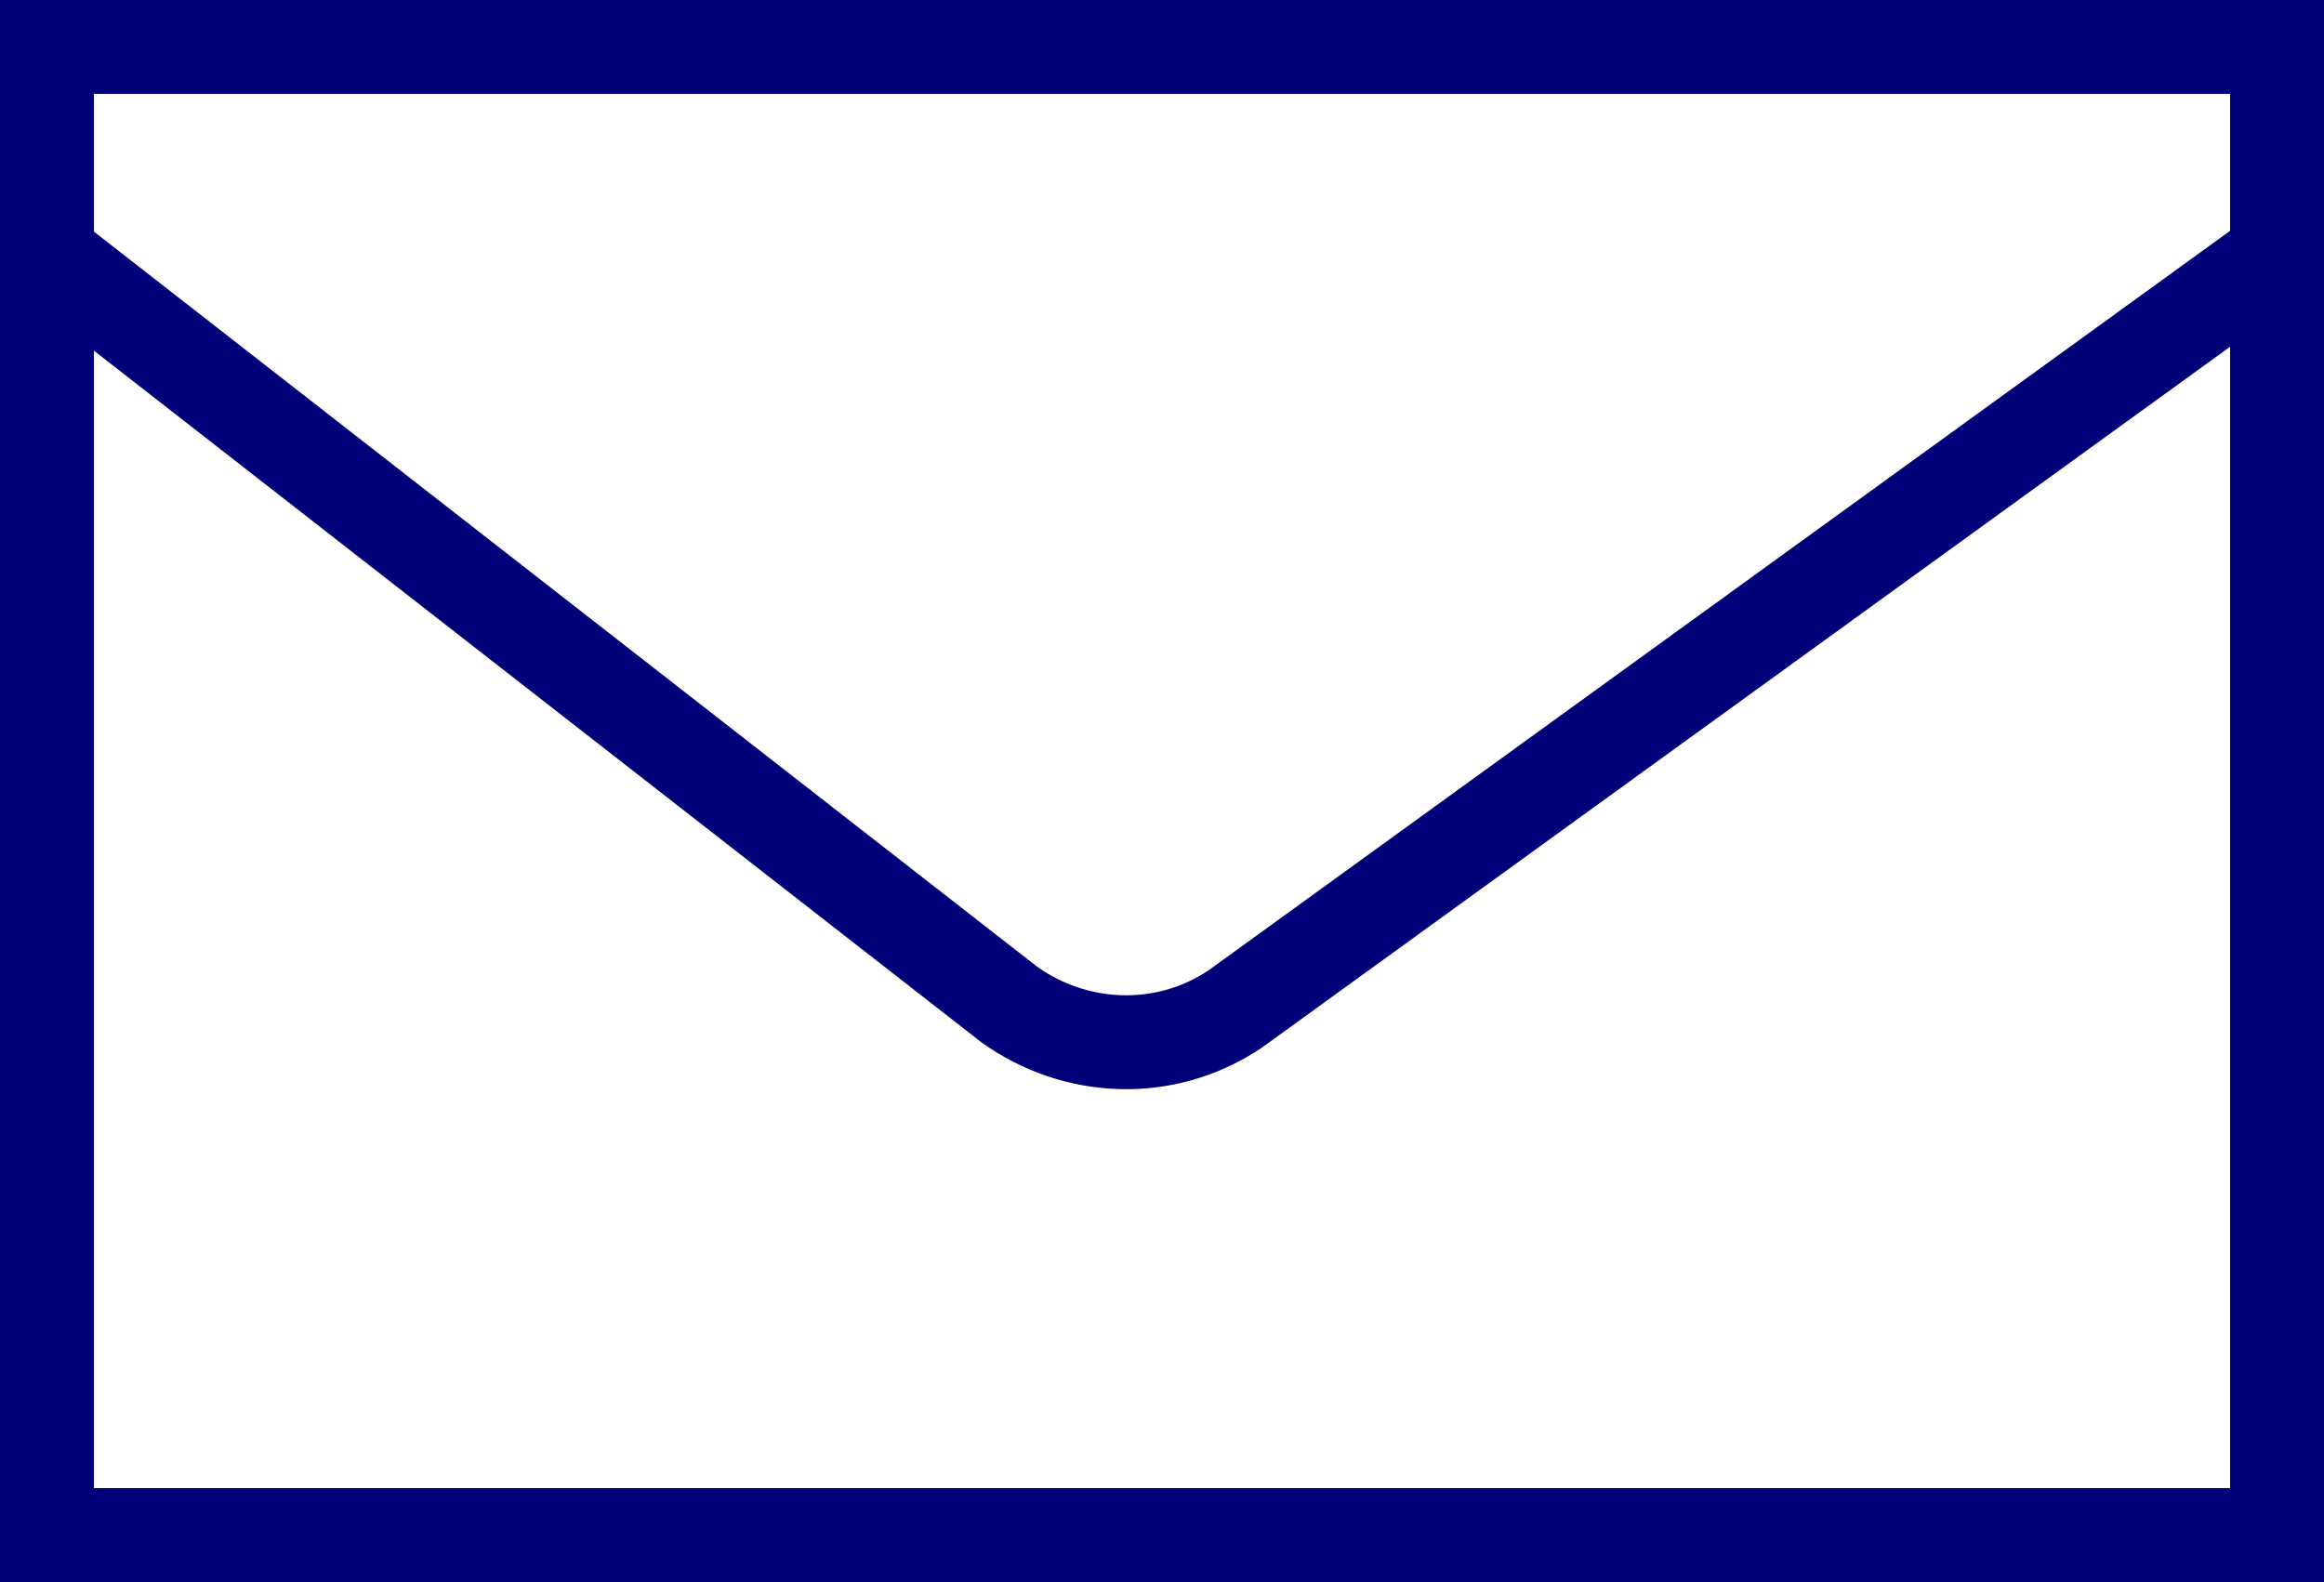 <?xml version="1.0" encoding="utf-8"?>
<!-- Generator: Adobe Illustrator 20.1.0, SVG Export Plug-In . SVG Version: 6.00 Build 0)  -->
<svg version="1.1" id="レイヤー_1" xmlns="http://www.w3.org/2000/svg" xmlns:xlink="http://www.w3.org/1999/xlink" x="0px"
	 y="0px" viewBox="0 0 49.5 33.7" style="enable-background:new 0 0 49.5 33.7;" xml:space="preserve">
<style type="text/css">
	.st0{fill:none;stroke:#000078;stroke-width:2;stroke-miterlimit:10;}
	.st1{fill:none;stroke:#000078;stroke-width:2;stroke-linecap:round;stroke-linejoin:round;}
</style>
<title>icon_menu_mail</title>
<g id="レイヤー_2">
	<g id="bg">
		<polyline class="st0" points="1,5.4 1,1 48.5,1 48.5,32.7 1,32.7 1,5.4 		"/>
		<path class="st1" d="M48.4,5.5l-22.1,16c-1.5,1-3.4,0.9-4.8-0.1L1.1,5.5"/>
	</g>
</g>
</svg>
